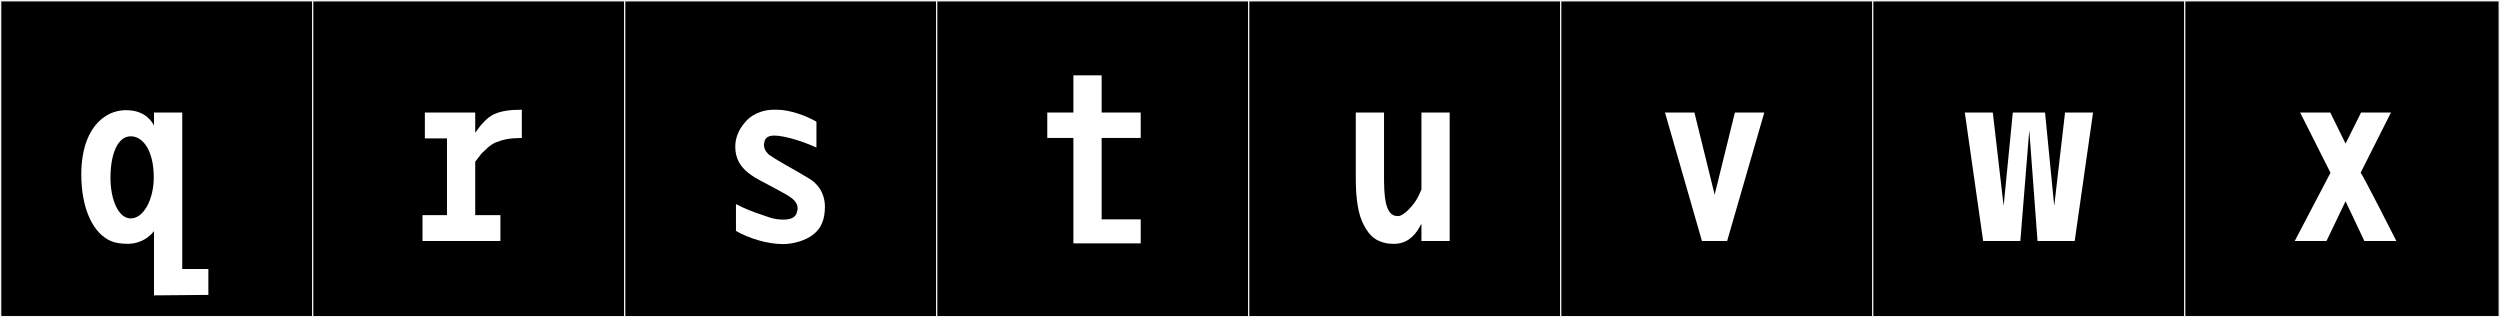 <?xml version="1.0" encoding="utf-8"?>
<!-- Generator: Adobe Illustrator 16.0.4, SVG Export Plug-In . SVG Version: 6.00 Build 0)  -->
<!DOCTYPE svg PUBLIC "-//W3C//DTD SVG 1.1//EN" "http://www.w3.org/Graphics/SVG/1.1/DTD/svg11.dtd">
<svg version="1.1" id="Layer_1" xmlns="http://www.w3.org/2000/svg" xmlns:xlink="http://www.w3.org/1999/xlink" x="0px" y="0px"
	 width="1891px" height="240px" viewBox="0 0 1891 240" enable-background="new 0 0 1891 240" xml:space="preserve">
<rect x="0" y="0" width="1891" height="240" fill="#808080" stroke="none"/>
<g>
	<rect y="1" width="238" height="239"/>
	<g>
		<path fill="#F2F2F2" d="M238,1v238H1V1H238 M239,0H0v240h239V0L239,0z"/>
	</g>
</g>
<g>
	<rect x="236" y="1" width="238" height="239"/>
	<g>
		<path fill="#F2F2F2" d="M474,1v238H237V1H474 M475,0H236v240h239V0L475,0z"/>
	</g>
</g>
<g>
	<rect x="472" y="1" width="238" height="239"/>
	<g>
		<path fill="#F2F2F2" d="M710,1v238H473V1H710 M711,0H472v240h239V0L711,0z"/>
	</g>
</g>
<g>
	<rect x="708" y="1" width="238" height="239"/>
	<g>
		<path fill="#F2F2F2" d="M946,1v238H709V1H946 M947,0H708v240h239V0L947,0z"/>
	</g>
</g>
<g>
	<rect x="944" y="1" width="238" height="239"/>
	<g>
		<path fill="#F2F2F2" d="M1182,1v238H945V1H1182 M1183,0H944v240h239V0L1183,0z"/>
	</g>
</g>
<g>
	<rect x="1180" y="1" width="238" height="239"/>
	<g>
		<path fill="#F2F2F2" d="M1418,1v238h-237V1H1418 M1419,0h-239v240h239V0L1419,0z"/>
	</g>
</g>
<g>
	<rect x="1416" y="1" width="238" height="239"/>
	<g>
		<path fill="#F2F2F2" d="M1654,1v238h-237V1H1654 M1655,0h-239v240h239V0L1655,0z"/>
	</g>
</g>
<g>
	<rect x="1652" y="1" width="238" height="239"/>
	<g>
		<path fill="#F2F2F2" d="M1890,1v238h-237V1H1890 M1891,0h-239v240h239V0L1891,0z"/>
	</g>
</g>
<g>
	<path fill="#FFFFFF" d="M116.489,223.422v-48.593c-1.958,2.491-3.382,3.56-4.983,4.806c-4.984,3.738-11.214,4.806-14.417,4.806
		c-5.518,0-9.79-0.712-12.816-1.958c-13.527-5.518-22.783-24.029-22.783-50.55c0-20.47,6.23-36.133,18.156-43.965
		C82.67,86.01,88.01,83.34,95.13,83.34h0.356c14.951,0,19.935,9.611,21.003,11.57v-9.79h21.359v118.366h19.757v19.579
		L116.489,223.422z M98.868,165.217c9.612,0,17.443-14.061,17.443-31.148c0-19.579-7.832-30.971-17.443-30.971
		c-9.968,0-15.308,13.705-15.308,31.326C83.56,151.156,89.612,165.217,98.868,165.217z"/>
	<path fill="#FFFFFF" d="M378.5,162.726v19.579h-58.916v-19.579h18.512v-58.026h-16.731V85.12h38.091v15.308l4.094-5.518
		l1.958-2.137c4.806-5.162,10.146-9.789,29.191-9.789v21.359c-10.68,0.178-13.884,1.246-19.757,3.381
		c-5.34,2.492-7.832,5.875-10.68,8.366c-0.356,0.356-4.806,6.229-4.806,6.229v40.405H378.5z"/>
	<path fill="#FFFFFF" d="M617.55,111.641c-10.68-4.983-24.029-8.898-31.327-9.077h-0.533c-4.095,0-7.12,1.246-7.654,5.518
		c0,0-0.178,0.89-0.178,1.425c0,4.627,3.382,6.941,3.737,7.475c8.188,5.696,18.689,10.857,30.26,17.979
		c5.34,3.025,12.104,9.789,12.104,21.537c0,9.434-2.849,16.197-8.544,20.646c-5.696,4.807-15.663,7.477-22.783,7.477h-0.356
		c-12.281,0-26.521-4.629-35.599-9.969v-20.291c6.764,3.561,12.815,5.874,20.292,8.366l4.627,1.602
		c3.561,1.246,7.477,1.78,10.68,1.78h0.179c4.094,0,9.789-0.712,10.501-6.586c0.356-0.534,0.356-1.246,0.356-1.779
		c0-3.205-1.603-5.34-3.56-7.121c-3.204-2.848-8.9-5.518-14.596-8.721c-12.46-6.941-29.014-12.46-29.014-30.971
		c0-7.12,3.204-12.46,3.916-13.706c2.137-3.382,4.806-6.229,5.162-6.586c5.696-5.518,13.527-7.653,20.113-7.653h2.313
		c9.256,0,21.716,4.271,29.903,9.078V111.641z"/>
	<path fill="#FFFFFF" d="M811.922,104.344h-19.757V85.12h19.757V56.997h21.359V85.12h29.547v19.224h-29.547v61.586h29.547v18.154
		h-50.906V104.344z"/>
	<path fill="#FFFFFF" d="M1074.11,171.092c-4.45,8.543-11.035,13.349-19.757,13.349c-0.891,0-5.162-0.178-6.052-0.534
		c-7.298-1.602-12.104-4.806-16.731-13.705c-4.094-7.654-6.052-19.045-6.052-35.421V85.12h21.358v47.524
		c0,14.239,0.356,30.793,10.146,30.793h0.712c4.094-0.178,11.392-8.01,14.417-13.705c0.891-1.424,3.026-6.408,3.026-6.408V85.12
		h21.359v97.185h-21.359v-12.994L1074.11,171.092z"/>
	<path fill="#FFFFFF" d="M1334.521,85.12l-28.123,97.185h-19.045l-27.945-97.185h22.249l15.308,62.12l15.308-62.12H1334.521z"/>
	<path fill="#FFFFFF" d="M1534.945,98.47l-6.764,83.835h-28.123l-13.884-97.185h21.181l8.188,70.663l6.941-70.663h24.385
		l6.942,70.663L1562,85.12h21.182l-13.884,97.185h-28.123L1534.945,98.47z"/>
	<path fill="#FFFFFF" d="M1739.823,85.12h22.783l11.569,23.495l11.748-23.495h22.604l-22.961,45.566
		c0.891,0,27.056,51.618,27.056,51.618h-24.208l-14.239-30.081l-14.417,30.081h-24.029l27.055-51.618L1739.823,85.12z"/>
</g>
</svg>
